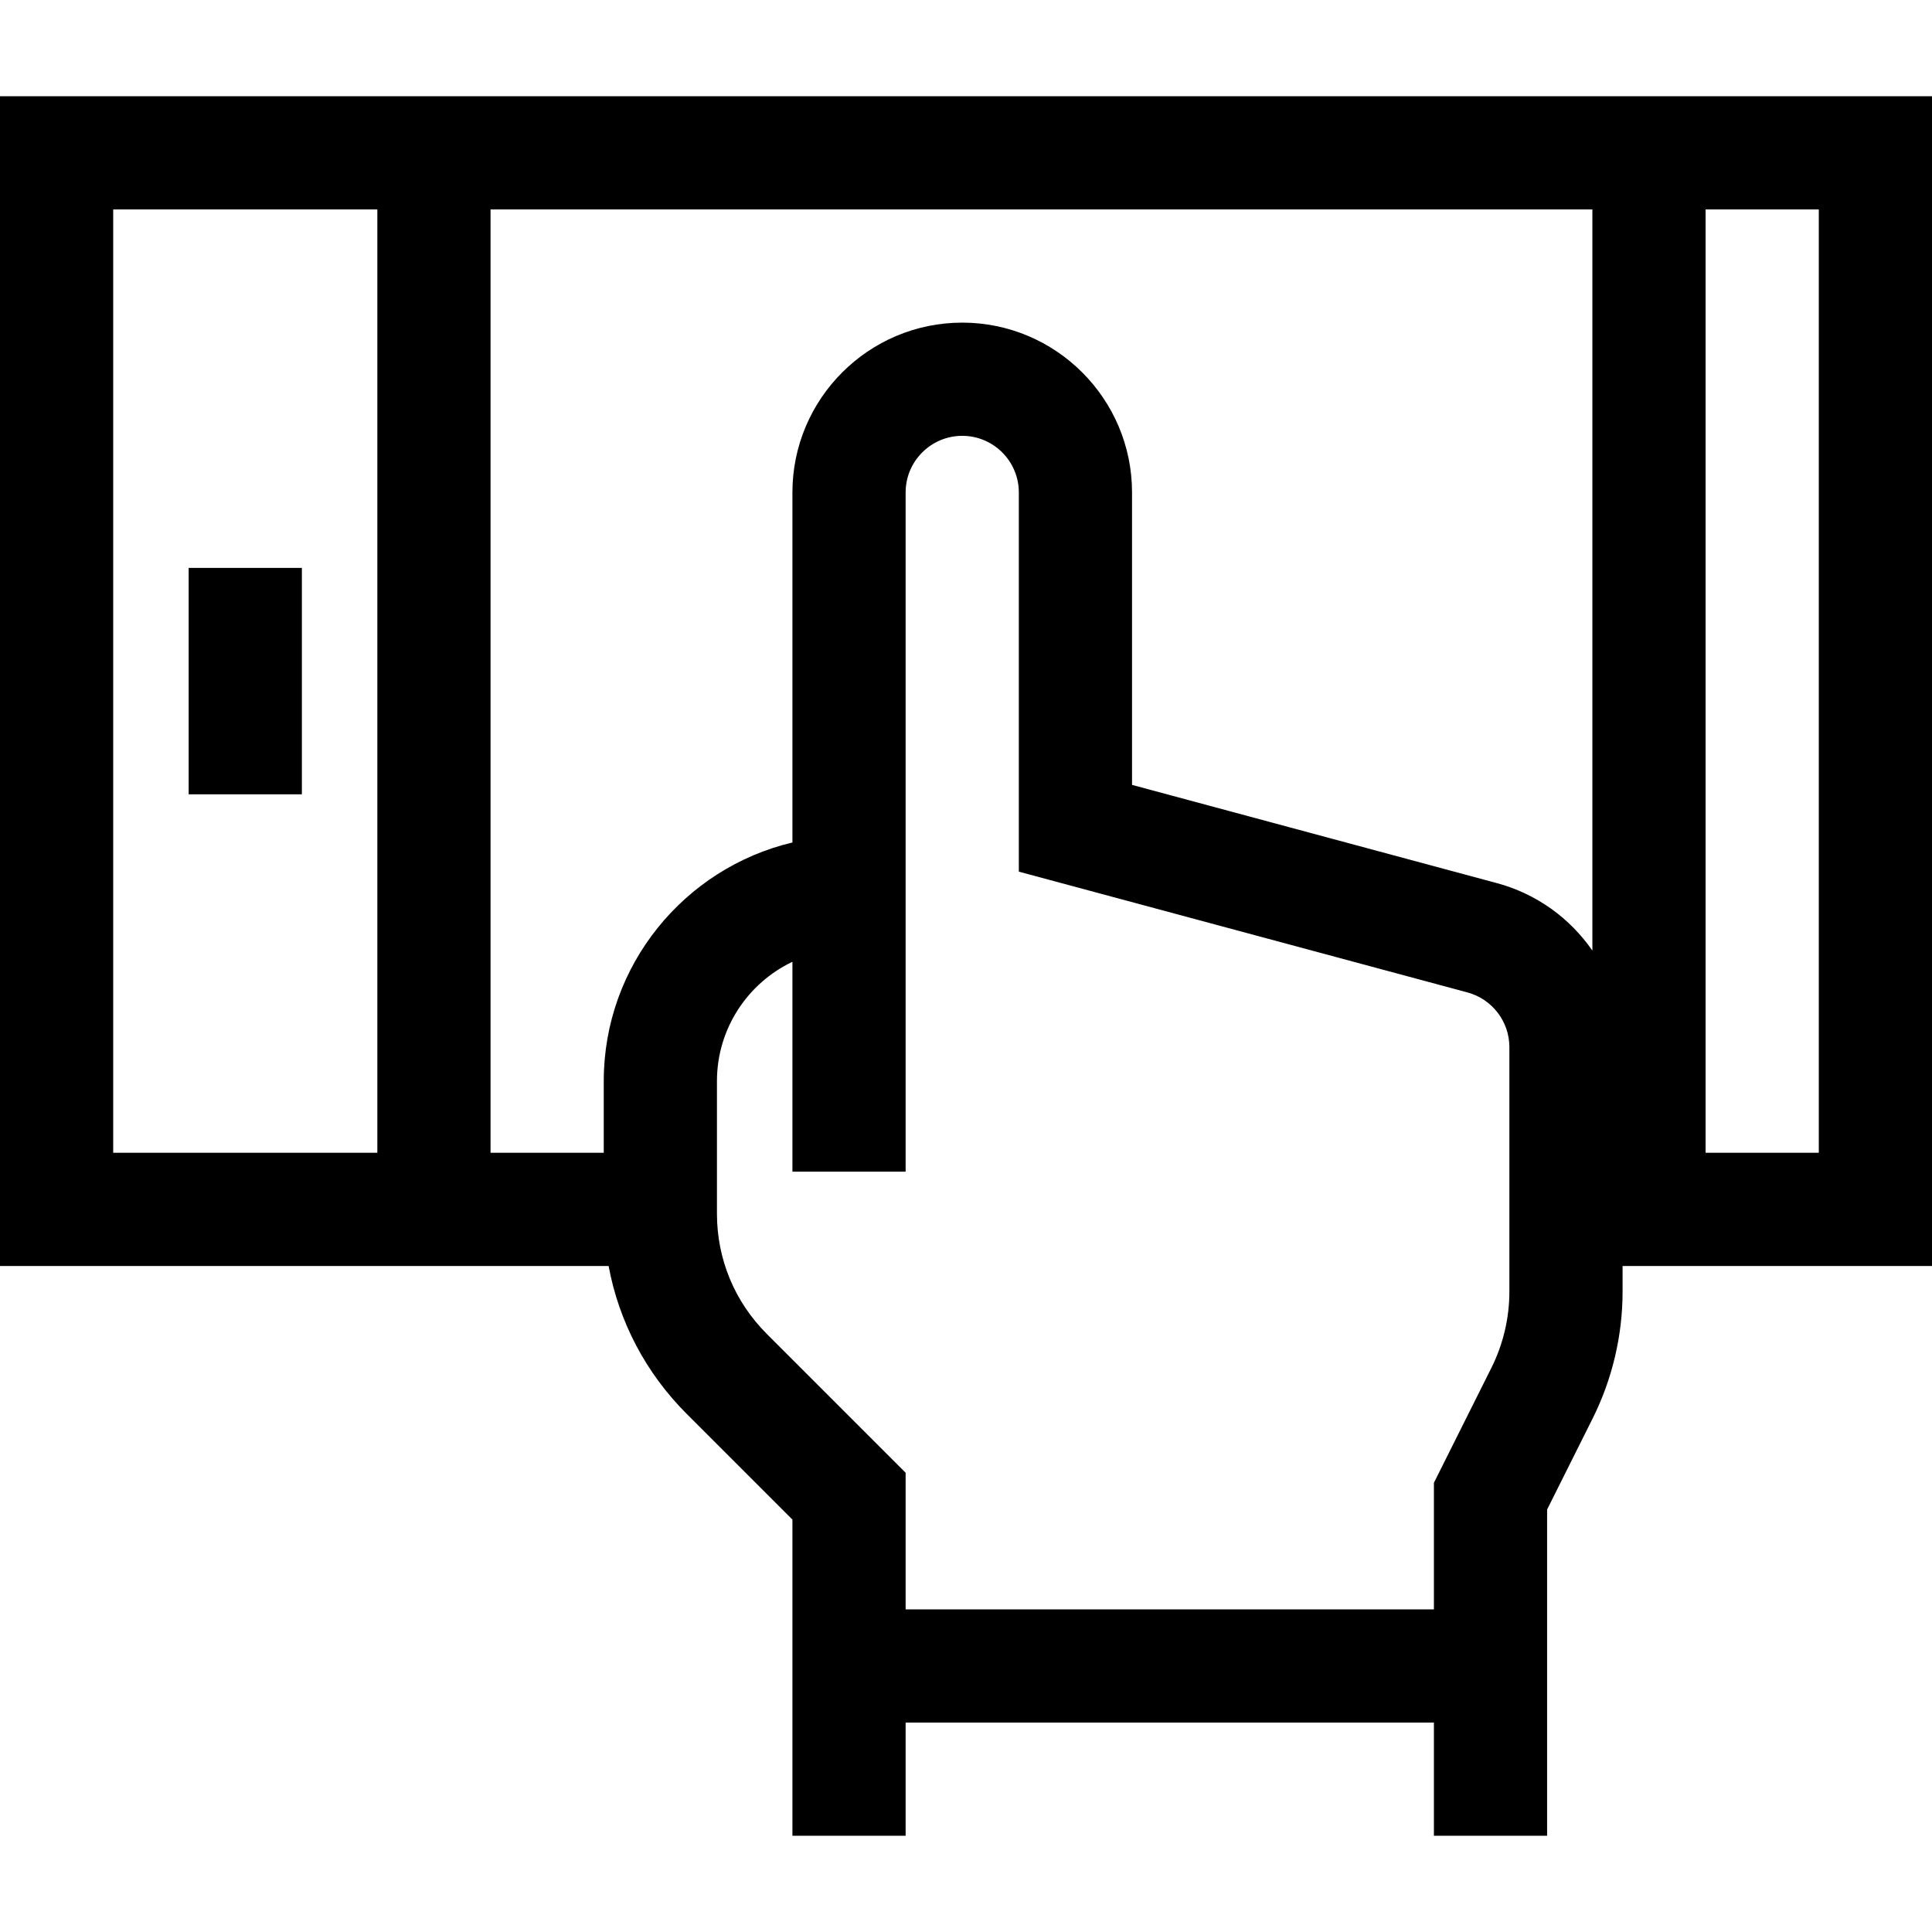<svg xml:space="preserve" style="enable-background:new 0 0 512 512;" viewBox="0 0 512 512" y="0px" x="0px" xmlns:xlink="http://www.w3.org/1999/xlink" xmlns="http://www.w3.org/2000/svg" id="Capa_1" version="1.1">
<g>
	<g>
		<path d="M0,25.5v310h161.286c2.741,14.756,9.839,28.338,20.681,39.18L210,402.713V486.5h30v-30h140v30h30v-86.459l12.083-24.164
			c5.18-10.36,7.917-21.959,7.917-33.541V335.5h82v-310H0z M100,305.5H30v-250h70V305.5z M400,342.336
			c0,6.949-1.643,13.909-4.75,20.125L380,392.959V426.5H240v-36.213l-36.82-36.82c-8.5-8.499-13.18-19.8-13.18-31.819V286.5
			c0-13.934,8.186-25.988,20-31.616V310.5h30v-180c0-8.271,6.729-15,15-15s15,6.729,15,15v100.496l118.898,32.011
			c6.536,1.76,11.102,7.716,11.102,14.484V342.336z M422,251.923c-5.914-8.551-14.749-15.043-25.302-17.885L300,208.004V130.5
			c0-24.813-20.187-45-45-45s-45,20.187-45,45v92.767c-28.631,6.792-50,32.556-50,63.233v19h-30v-250h292V251.923z M482,305.5h-30
			v-250h30V305.5z"></path>
	</g>
</g>
<g>
	<g>
		<rect height="60" width="30" y="150.5" x="50"></rect>
	</g>
</g>
<g>
</g>
<g>
</g>
<g>
</g>
<g>
</g>
<g>
</g>
<g>
</g>
<g>
</g>
<g>
</g>
<g>
</g>
<g>
</g>
<g>
</g>
<g>
</g>
<g>
</g>
<g>
</g>
<g>
</g>
</svg>
